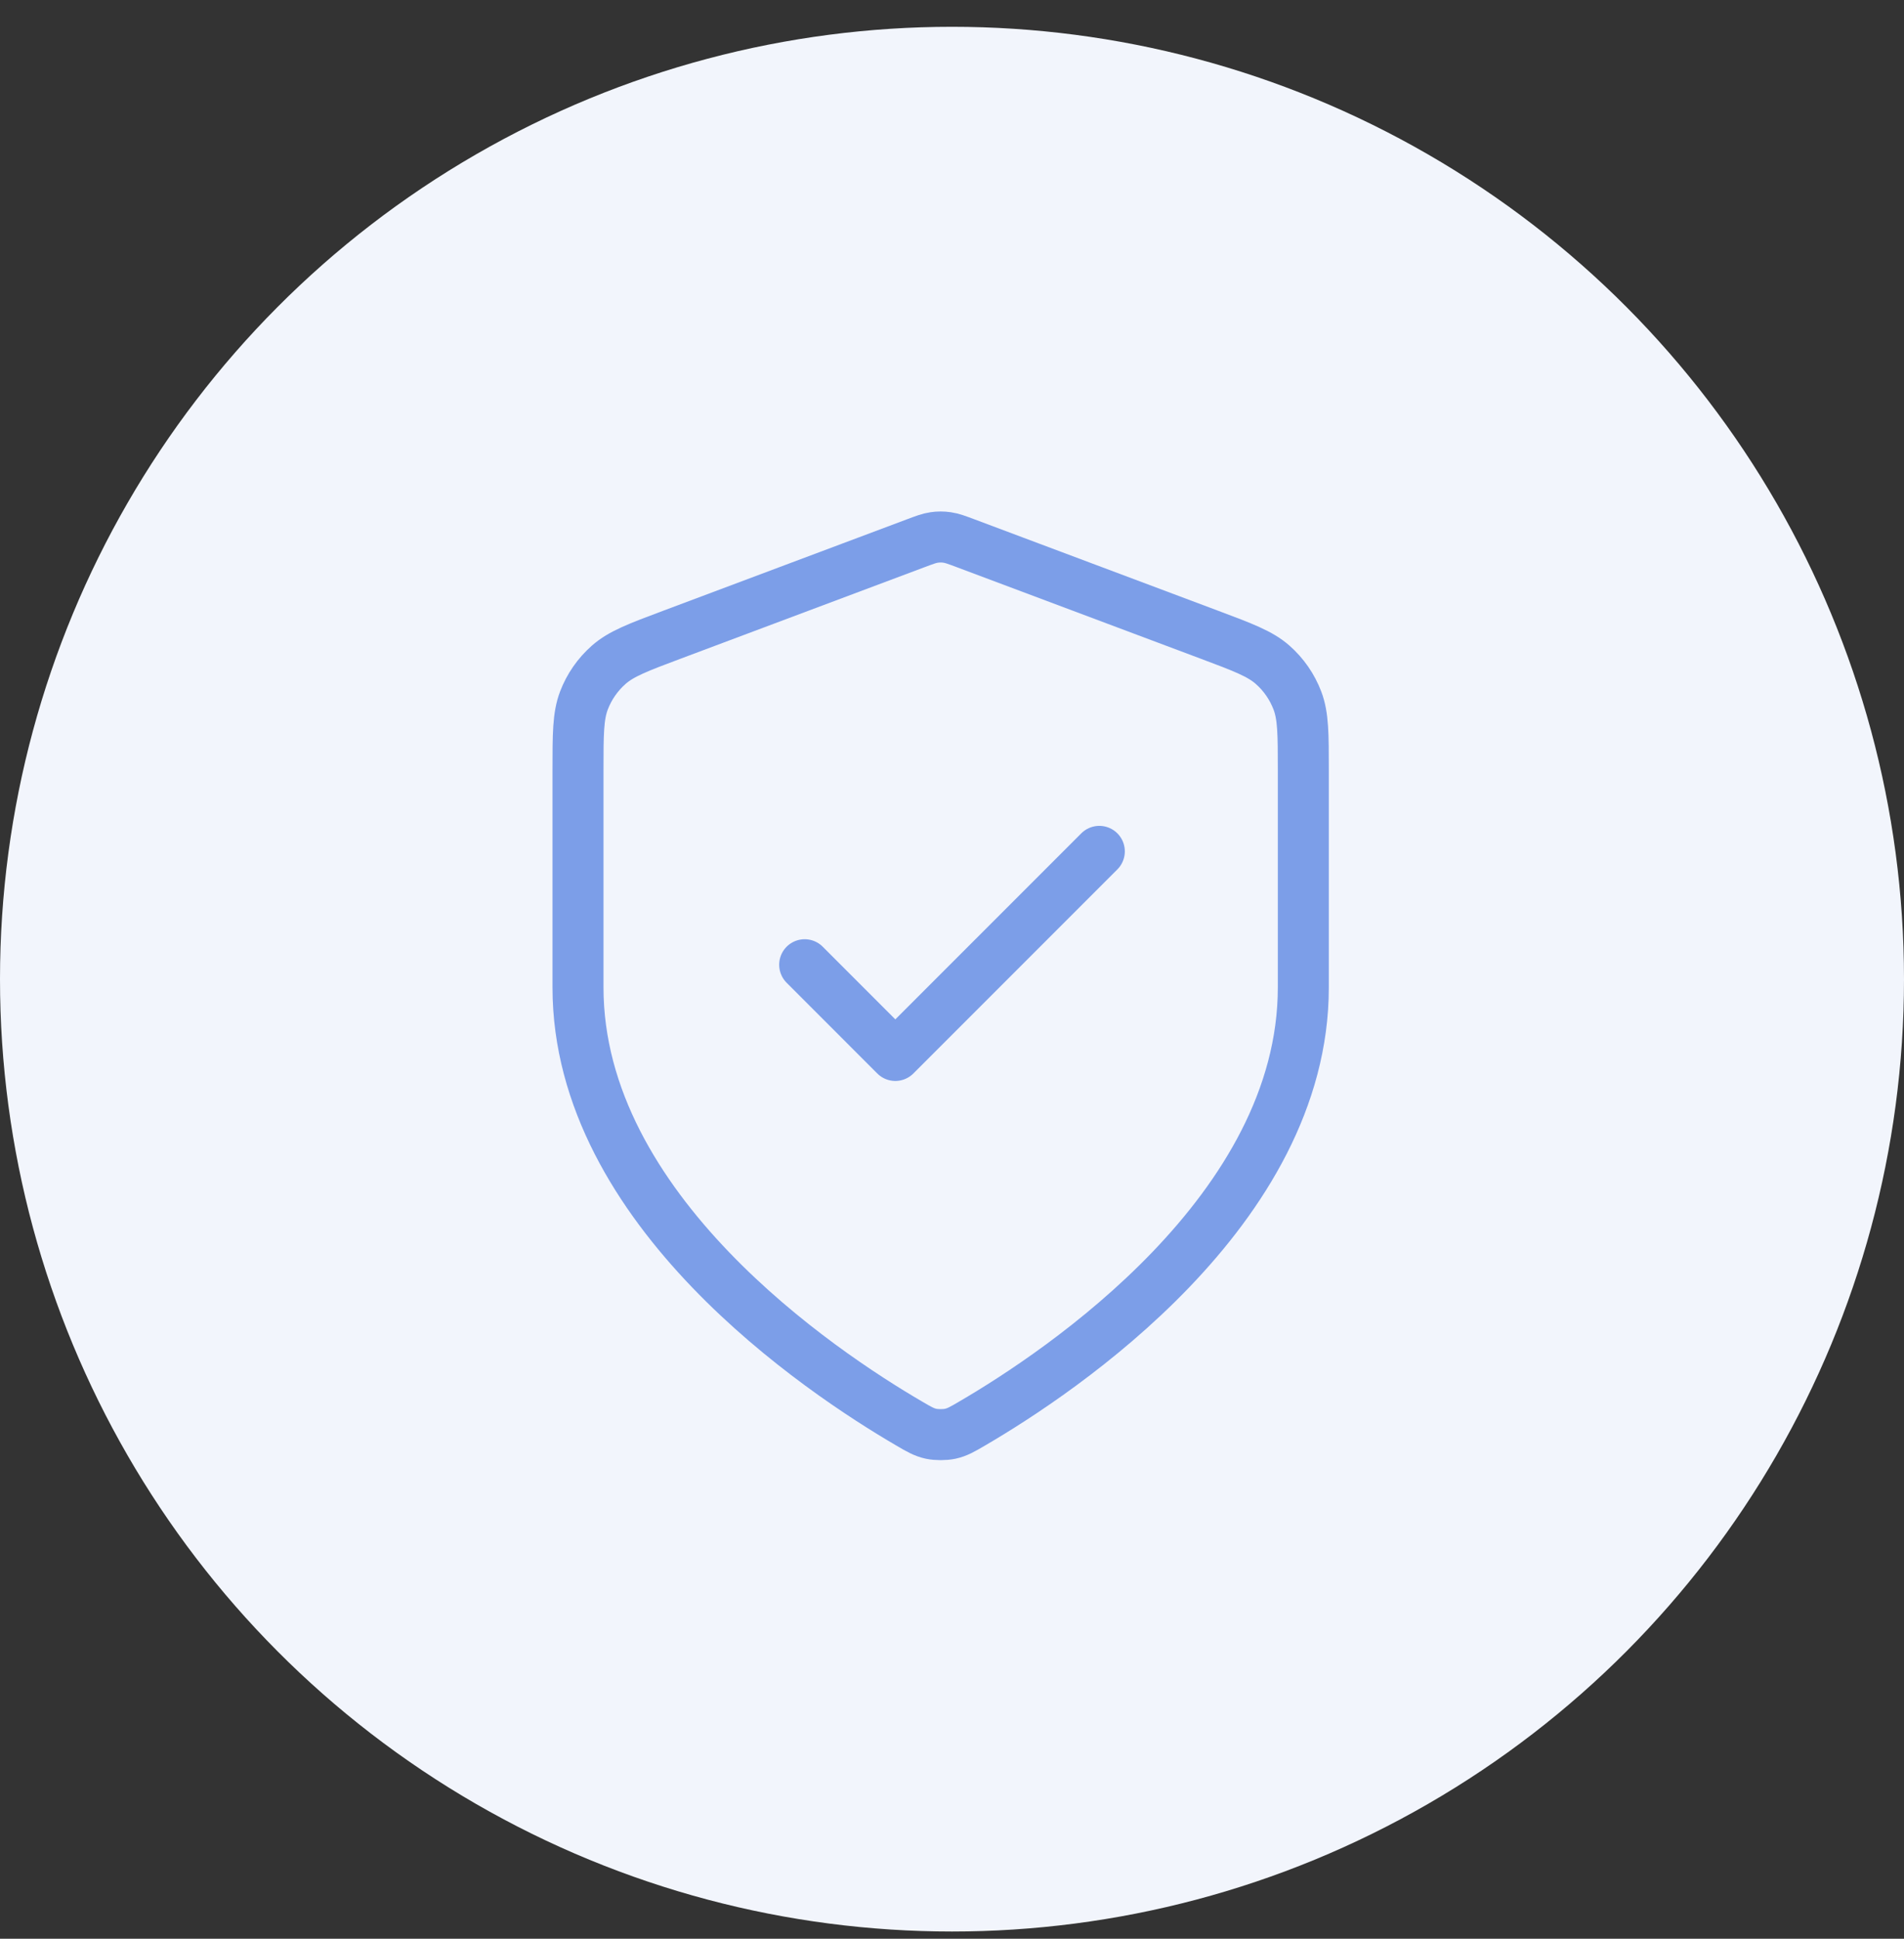 <svg xmlns="http://www.w3.org/2000/svg" width="56" height="57" viewBox="0 0 56 57" fill="none"><rect x="0" y="0" width="56" height="57" fill="#333333" stroke="none"/><circle cx="28" cy="28.788" r="28" fill="#F2F5FC"></circle><path d="M23.667 28.364L26.333 31.031L32.333 25.031M38.333 29.031C38.333 35.575 31.195 40.335 28.597 41.85C28.302 42.023 28.154 42.109 27.946 42.154C27.785 42.188 27.549 42.188 27.387 42.154C27.179 42.109 27.031 42.023 26.736 41.85C24.139 40.335 17 35.575 17 29.031V22.654C17 21.588 17 21.055 17.174 20.597C17.328 20.192 17.579 19.831 17.904 19.545C18.271 19.221 18.77 19.033 19.768 18.659L26.918 15.978C27.195 15.874 27.333 15.822 27.476 15.802C27.602 15.783 27.731 15.783 27.857 15.802C28 15.822 28.139 15.874 28.416 15.978L35.565 18.659C36.563 19.033 37.062 19.221 37.43 19.545C37.755 19.831 38.005 20.192 38.159 20.597C38.333 21.055 38.333 21.588 38.333 22.654V29.031Z" stroke="#7C9EE8" stroke-width="1.5" stroke-linecap="round" stroke-linejoin="round"></path></svg>